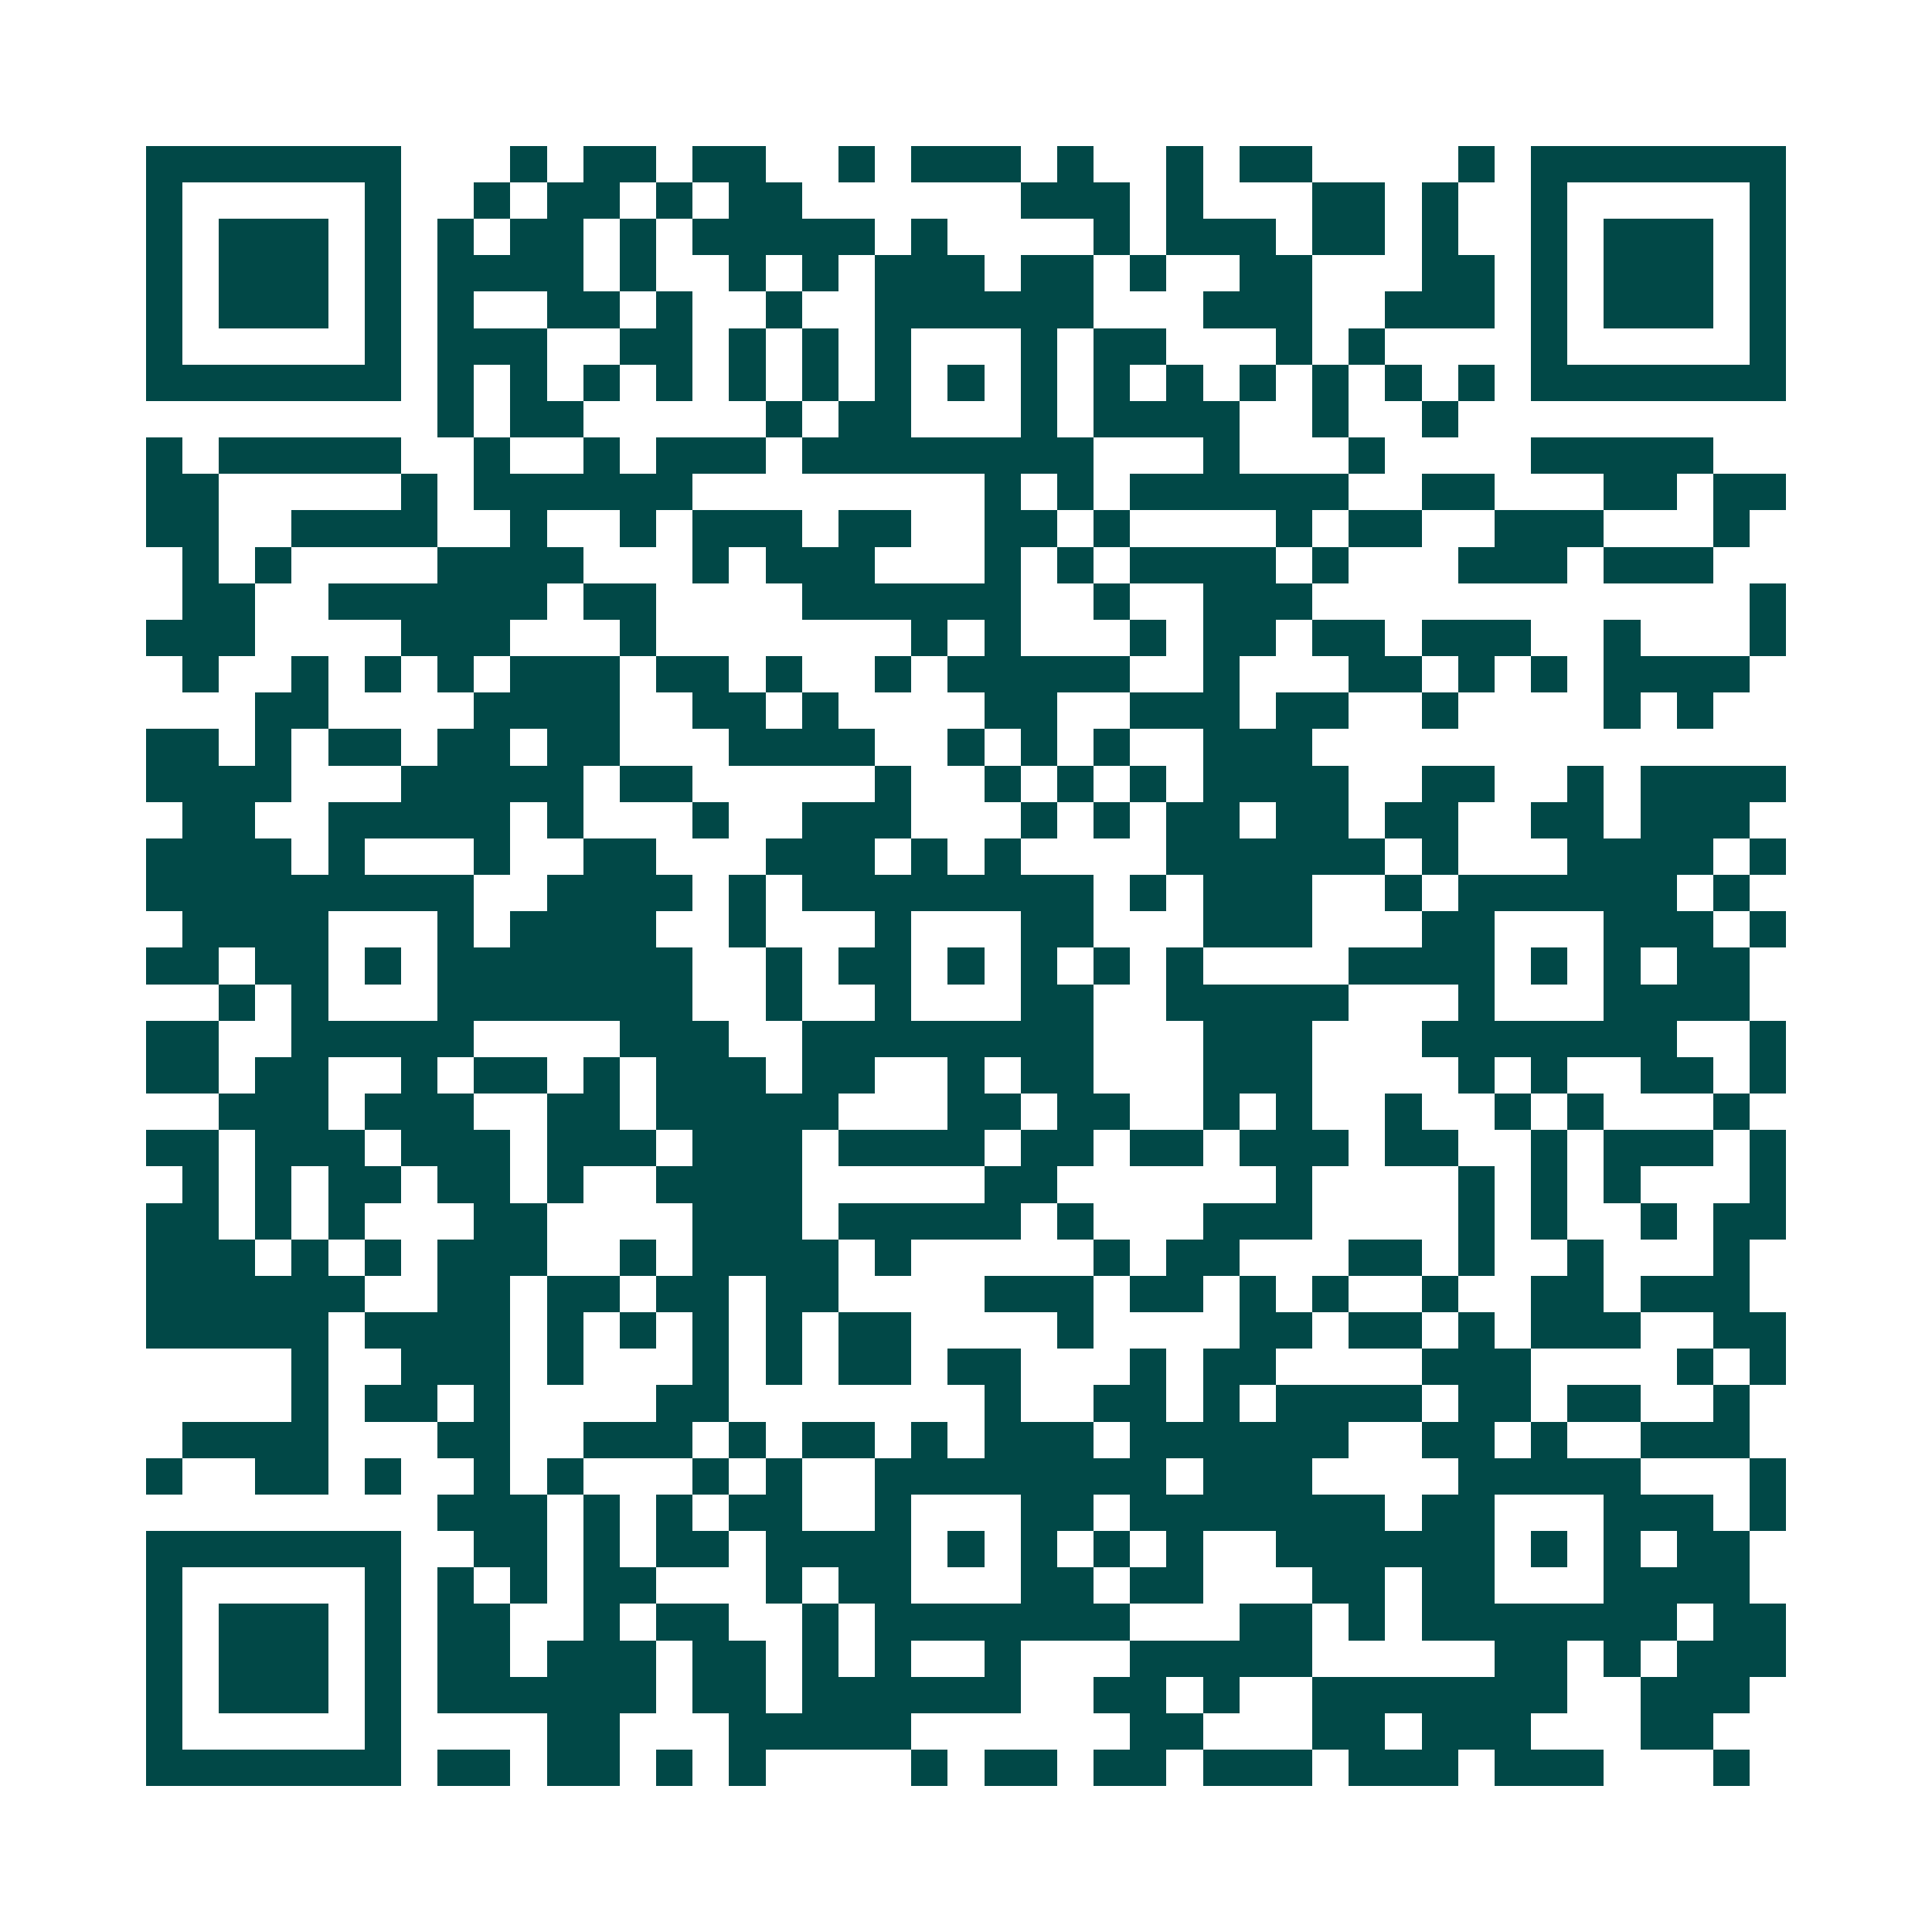 <svg xmlns="http://www.w3.org/2000/svg" width="200" height="200" viewBox="0 0 53 53" shape-rendering="crispEdges"><path fill="#ffffff" d="M0 0h53v53H0z"/><path stroke="#014847" d="M4 4.5h7m3 0h1m1 0h2m1 0h2m2 0h1m1 0h3m1 0h1m2 0h1m1 0h2m4 0h1m1 0h7M4 5.5h1m5 0h1m2 0h1m1 0h2m1 0h1m1 0h2m6 0h3m1 0h1m3 0h2m1 0h1m2 0h1m5 0h1M4 6.5h1m1 0h3m1 0h1m1 0h1m1 0h2m1 0h1m1 0h5m1 0h1m4 0h1m1 0h3m1 0h2m1 0h1m2 0h1m1 0h3m1 0h1M4 7.5h1m1 0h3m1 0h1m1 0h4m1 0h1m2 0h1m1 0h1m1 0h3m1 0h2m1 0h1m2 0h2m3 0h2m1 0h1m1 0h3m1 0h1M4 8.5h1m1 0h3m1 0h1m1 0h1m2 0h2m1 0h1m2 0h1m2 0h6m3 0h3m2 0h3m1 0h1m1 0h3m1 0h1M4 9.5h1m5 0h1m1 0h3m2 0h2m1 0h1m1 0h1m1 0h1m3 0h1m1 0h2m3 0h1m1 0h1m4 0h1m5 0h1M4 10.5h7m1 0h1m1 0h1m1 0h1m1 0h1m1 0h1m1 0h1m1 0h1m1 0h1m1 0h1m1 0h1m1 0h1m1 0h1m1 0h1m1 0h1m1 0h1m1 0h7M12 11.5h1m1 0h2m5 0h1m1 0h2m3 0h1m1 0h4m2 0h1m2 0h1M4 12.5h1m1 0h5m2 0h1m2 0h1m1 0h3m1 0h8m3 0h1m3 0h1m4 0h5M4 13.5h2m5 0h1m1 0h6m8 0h1m1 0h1m1 0h6m2 0h2m3 0h2m1 0h2M4 14.5h2m2 0h4m2 0h1m2 0h1m1 0h3m1 0h2m2 0h2m1 0h1m4 0h1m1 0h2m2 0h3m3 0h1M5 15.5h1m1 0h1m4 0h4m3 0h1m1 0h3m3 0h1m1 0h1m1 0h4m1 0h1m3 0h3m1 0h3M5 16.5h2m2 0h6m1 0h2m4 0h6m2 0h1m2 0h3m12 0h1M4 17.5h3m4 0h3m3 0h1m7 0h1m1 0h1m3 0h1m1 0h2m1 0h2m1 0h3m2 0h1m3 0h1M5 18.5h1m2 0h1m1 0h1m1 0h1m1 0h3m1 0h2m1 0h1m2 0h1m1 0h5m2 0h1m3 0h2m1 0h1m1 0h1m1 0h4M7 19.5h2m4 0h4m2 0h2m1 0h1m4 0h2m2 0h3m1 0h2m2 0h1m4 0h1m1 0h1M4 20.5h2m1 0h1m1 0h2m1 0h2m1 0h2m3 0h4m2 0h1m1 0h1m1 0h1m2 0h3M4 21.5h4m3 0h5m1 0h2m5 0h1m2 0h1m1 0h1m1 0h1m1 0h4m2 0h2m2 0h1m1 0h4M5 22.5h2m2 0h5m1 0h1m3 0h1m2 0h3m3 0h1m1 0h1m1 0h2m1 0h2m1 0h2m2 0h2m1 0h3M4 23.5h4m1 0h1m3 0h1m2 0h2m3 0h3m1 0h1m1 0h1m4 0h6m1 0h1m3 0h4m1 0h1M4 24.5h9m2 0h4m1 0h1m1 0h8m1 0h1m1 0h3m2 0h1m1 0h6m1 0h1M5 25.5h4m3 0h1m1 0h4m2 0h1m3 0h1m3 0h2m3 0h3m3 0h2m3 0h3m1 0h1M4 26.5h2m1 0h2m1 0h1m1 0h7m2 0h1m1 0h2m1 0h1m1 0h1m1 0h1m1 0h1m4 0h4m1 0h1m1 0h1m1 0h2M6 27.5h1m1 0h1m3 0h7m2 0h1m2 0h1m3 0h2m2 0h5m3 0h1m3 0h4M4 28.5h2m2 0h5m4 0h3m2 0h8m3 0h3m3 0h7m2 0h1M4 29.5h2m1 0h2m2 0h1m1 0h2m1 0h1m1 0h3m1 0h2m2 0h1m1 0h2m3 0h3m4 0h1m1 0h1m2 0h2m1 0h1M6 30.5h3m1 0h3m2 0h2m1 0h5m3 0h2m1 0h2m2 0h1m1 0h1m2 0h1m2 0h1m1 0h1m3 0h1M4 31.5h2m1 0h3m1 0h3m1 0h3m1 0h3m1 0h4m1 0h2m1 0h2m1 0h3m1 0h2m2 0h1m1 0h3m1 0h1M5 32.5h1m1 0h1m1 0h2m1 0h2m1 0h1m2 0h4m5 0h2m6 0h1m4 0h1m1 0h1m1 0h1m3 0h1M4 33.5h2m1 0h1m1 0h1m3 0h2m4 0h3m1 0h5m1 0h1m3 0h3m4 0h1m1 0h1m2 0h1m1 0h2M4 34.5h3m1 0h1m1 0h1m1 0h3m2 0h1m1 0h4m1 0h1m5 0h1m1 0h2m3 0h2m1 0h1m2 0h1m3 0h1M4 35.5h6m2 0h2m1 0h2m1 0h2m1 0h2m4 0h3m1 0h2m1 0h1m1 0h1m2 0h1m2 0h2m1 0h3M4 36.5h5m1 0h4m1 0h1m1 0h1m1 0h1m1 0h1m1 0h2m4 0h1m4 0h2m1 0h2m1 0h1m1 0h3m2 0h2M8 37.5h1m2 0h3m1 0h1m3 0h1m1 0h1m1 0h2m1 0h2m3 0h1m1 0h2m4 0h3m4 0h1m1 0h1M8 38.5h1m1 0h2m1 0h1m4 0h2m7 0h1m2 0h2m1 0h1m1 0h4m1 0h2m1 0h2m2 0h1M5 39.5h4m3 0h2m2 0h3m1 0h1m1 0h2m1 0h1m1 0h3m1 0h6m2 0h2m1 0h1m2 0h3M4 40.5h1m2 0h2m1 0h1m2 0h1m1 0h1m3 0h1m1 0h1m2 0h8m1 0h3m4 0h5m3 0h1M12 41.5h3m1 0h1m1 0h1m1 0h2m2 0h1m3 0h2m1 0h7m1 0h2m3 0h3m1 0h1M4 42.5h7m2 0h2m1 0h1m1 0h2m1 0h4m1 0h1m1 0h1m1 0h1m1 0h1m2 0h6m1 0h1m1 0h1m1 0h2M4 43.5h1m5 0h1m1 0h1m1 0h1m1 0h2m3 0h1m1 0h2m3 0h2m1 0h2m3 0h2m1 0h2m3 0h4M4 44.5h1m1 0h3m1 0h1m1 0h2m2 0h1m1 0h2m2 0h1m1 0h7m3 0h2m1 0h1m1 0h7m1 0h2M4 45.5h1m1 0h3m1 0h1m1 0h2m1 0h3m1 0h2m1 0h1m1 0h1m2 0h1m3 0h5m5 0h2m1 0h1m1 0h3M4 46.5h1m1 0h3m1 0h1m1 0h6m1 0h2m1 0h6m2 0h2m1 0h1m2 0h7m2 0h3M4 47.5h1m5 0h1m4 0h2m3 0h5m6 0h2m3 0h2m1 0h3m3 0h2M4 48.5h7m1 0h2m1 0h2m1 0h1m1 0h1m4 0h1m1 0h2m1 0h2m1 0h3m1 0h3m1 0h3m3 0h1"/></svg>
